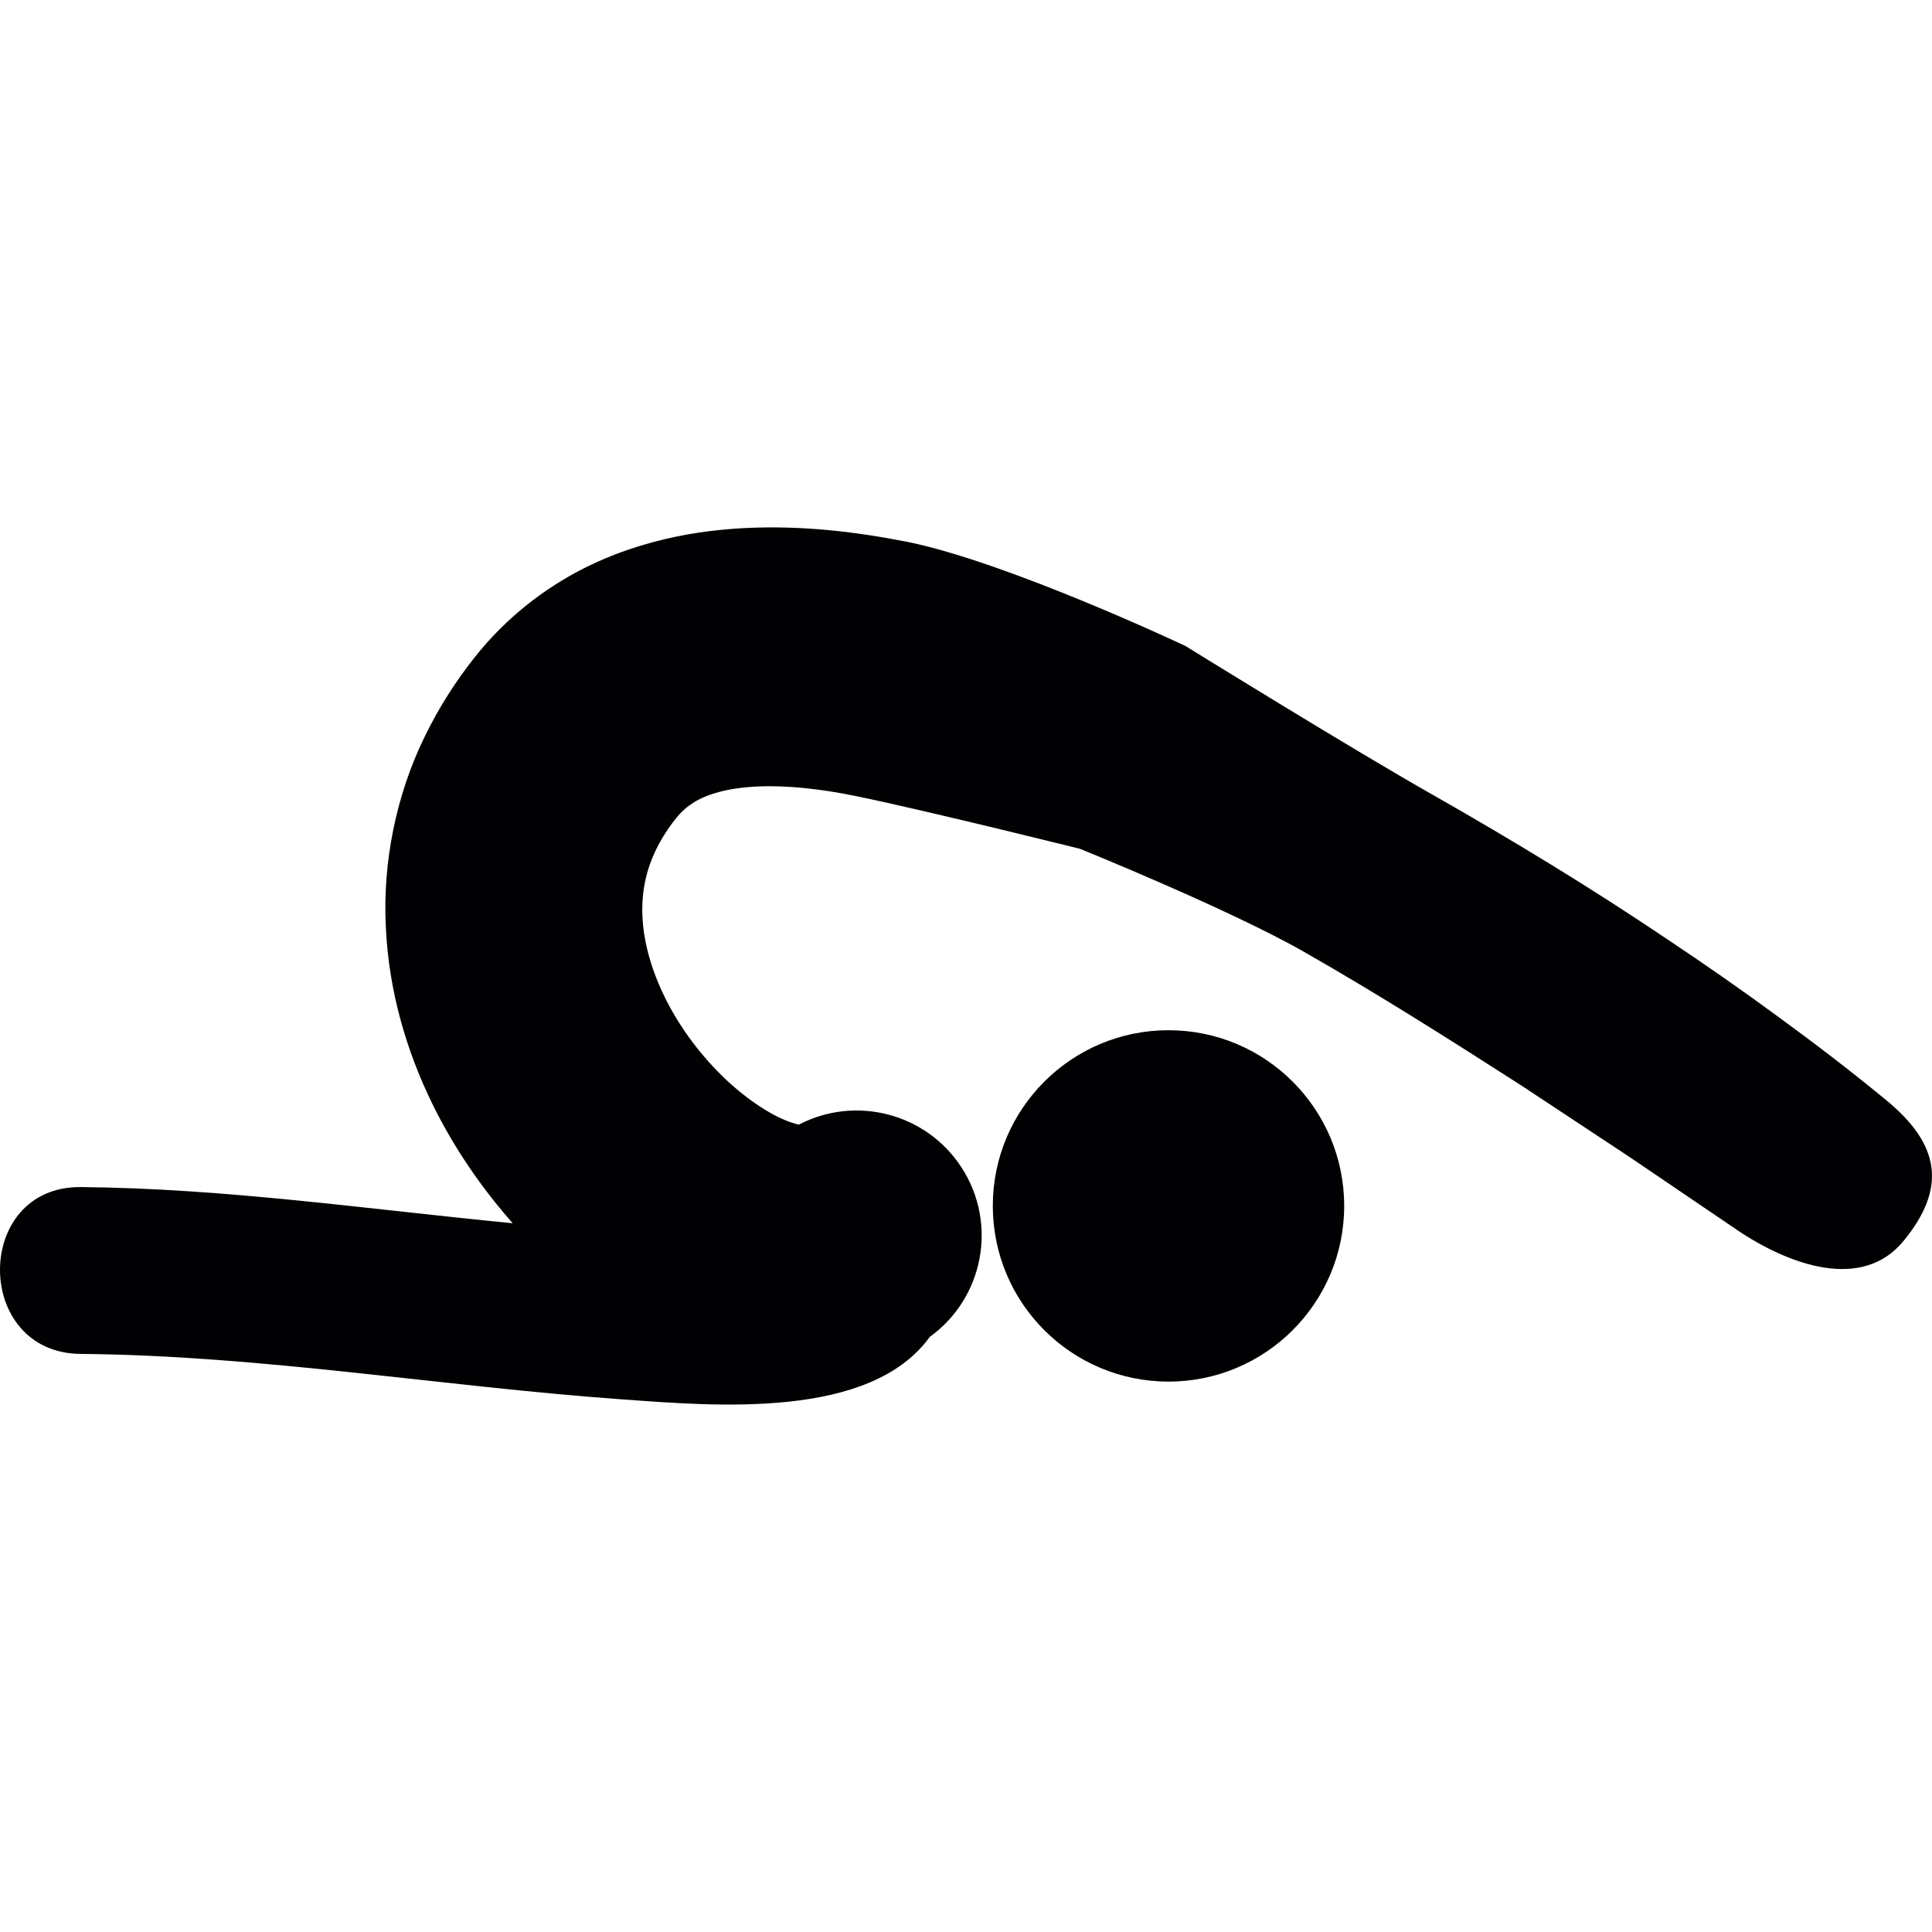 <?xml version="1.0" encoding="iso-8859-1"?>
<!-- Uploaded to: SVG Repo, www.svgrepo.com, Generator: SVG Repo Mixer Tools -->
<svg height="800px" width="800px" version="1.1" id="Capa_1" xmlns="http://www.w3.org/2000/svg" xmlns:xlink="http://www.w3.org/1999/xlink" 
	 viewBox="0 0 62.484 62.484" xml:space="preserve">
<g>
	<path style="fill:#010002;" d="M61.564,40.134c-1.335,1.626-3.676,0.796-5.387-0.356l-0.081-0.056l-3.406-2.311l-3.472-2.294
		c-2.333-1.498-4.669-2.98-7.054-4.338c-2.38-1.361-7.232-3.326-7.232-3.326s-4.899-1.221-7.228-1.702
		c-1.157-0.239-2.276-0.359-3.213-0.314c-0.945,0.042-1.644,0.253-2.056,0.517c-0.214,0.135-0.386,0.283-0.555,0.491
		c-0.263,0.325-0.487,0.677-0.653,1.015c-0.334,0.684-0.479,1.373-0.451,2.151c0.029,0.775,0.253,1.638,0.656,2.499
		c0.402,0.861,0.985,1.708,1.672,2.431c0.676,0.72,1.489,1.323,2.154,1.628c0.241,0.113,0.456,0.177,0.578,0.204
		c1.825-0.953,4.112-0.381,5.259,1.381c1.182,1.817,0.716,4.228-1.025,5.484c-1.934,2.673-6.91,2.238-9.924,2.022
		c-5.844-0.417-11.669-1.422-17.536-1.472c-3.479-0.028-3.481-5.424,0-5.396c4.675,0.04,9.324,0.722,13.971,1.169
		c-1.02-1.159-1.9-2.437-2.599-3.862c-0.834-1.706-1.411-3.644-1.504-5.727c-0.106-2.072,0.334-4.265,1.256-6.145
		c0.458-0.944,1.007-1.801,1.636-2.591c0.721-0.908,1.626-1.722,2.621-2.348c0.993-0.633,2.057-1.063,3.089-1.344
		c1.035-0.284,2.036-0.413,2.994-0.465c1.916-0.094,3.654,0.128,5.291,0.45c3.268,0.668,8.969,3.361,8.969,3.361
		s5.438,3.366,8.018,4.824c2.575,1.465,5.089,2.992,7.524,4.632c1.222,0.814,2.426,1.649,3.608,2.519
		c1.193,0.869,2.336,1.742,3.521,2.717C62.732,37.002,62.983,38.406,61.564,40.134z M37.791,33.319
		c-3.138,0-5.682,2.544-5.682,5.682s2.544,5.682,5.682,5.682s5.682-2.544,5.682-5.682S40.929,33.319,37.791,33.319z"/>
</g>
</svg>
